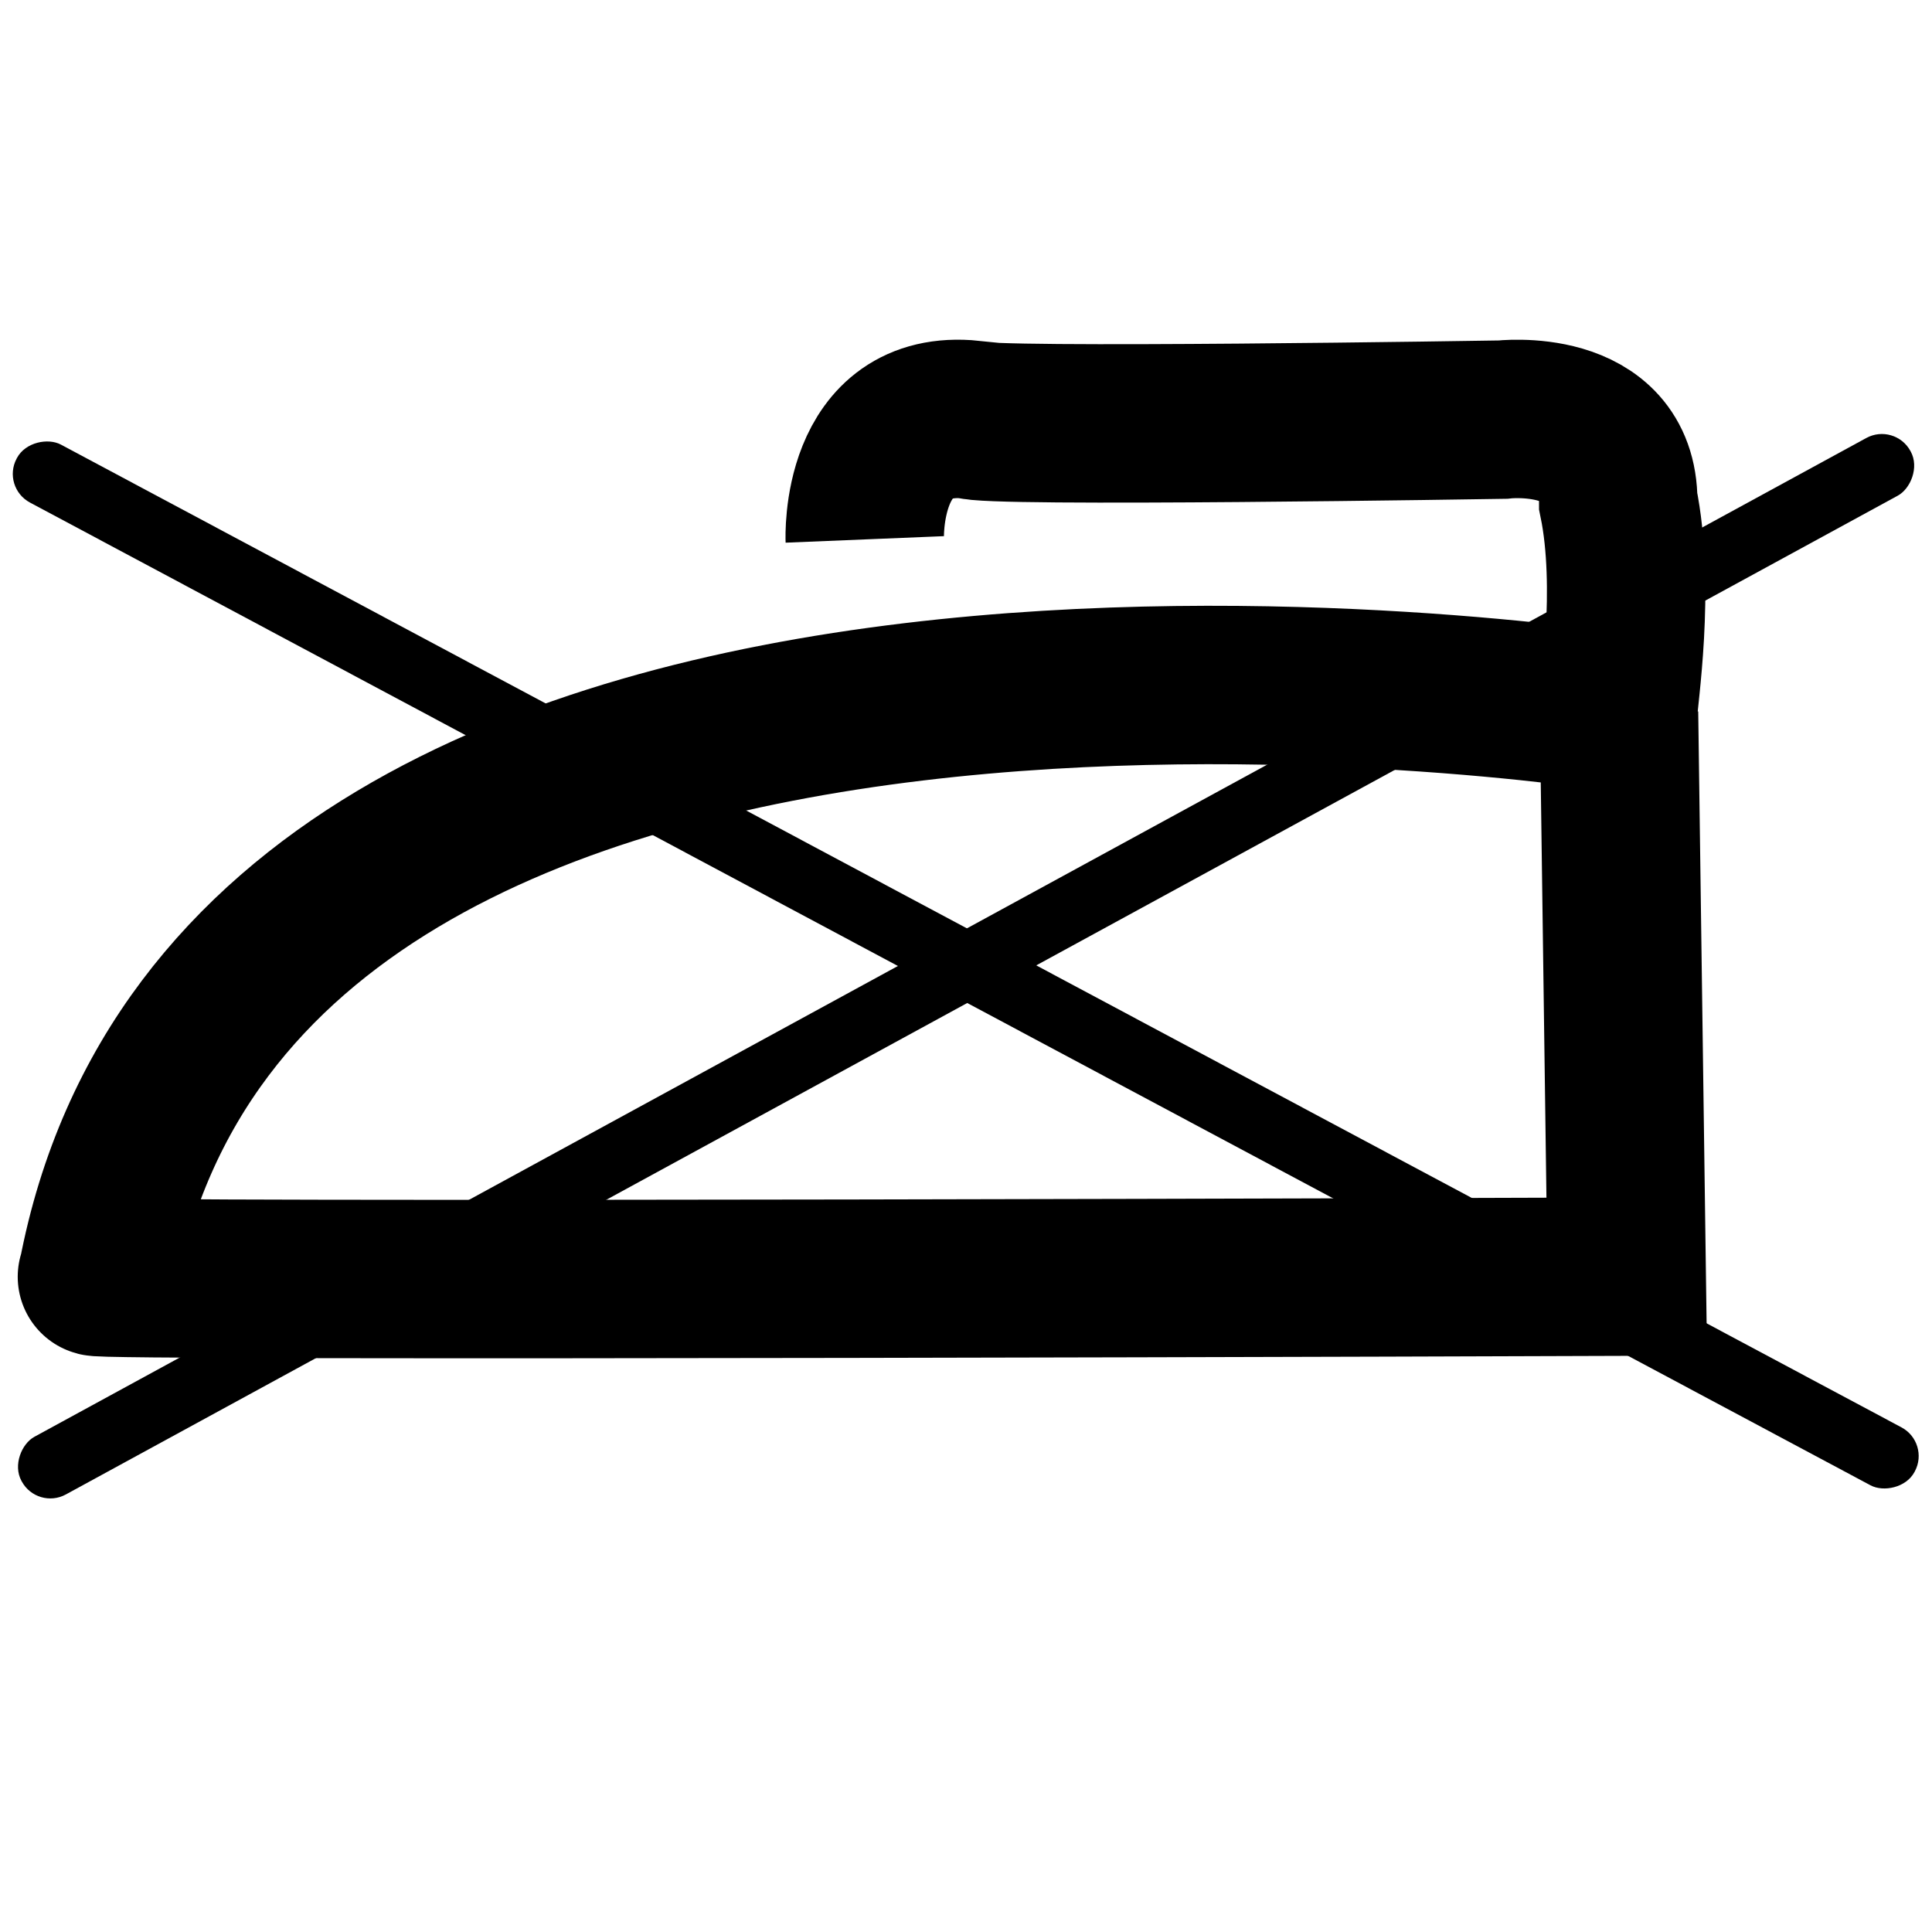 <?xml version="1.0" encoding="UTF-8"?>
<svg id="Layer_1" xmlns="http://www.w3.org/2000/svg" version="1.1" viewBox="0 0 250 250">
  <!-- Generator: Adobe Illustrator 29.3.0, SVG Export Plug-In . SVG Version: 2.1.0 Build 146)  -->
  <defs>
    <style>
      .st0 {
        fill: none;
        stroke: #000;
        stroke-width: 20.5px;
      }
    </style>
  </defs>
  <path class="st0" d="M111.9,69.8s-.7-17,13.8-15.5c1.1,1.1,68.7,0,68.7,0,0,0,15-1.8,15,10.6,2.3,11.2,0,25.5,0,27.3,0,0-177.7-28-196.8,73-4,.7,197.9,0,197.9,0l-1-73"/>
  <g>
    <rect x="120.8" y="-14.2" width="8.5" height="278.4" rx="4.2" ry="4.2" transform="translate(-44.2 176.3) rotate(-61.9)"/>
    <rect x="120.8" y="-14.2" width="8.5" height="278.4" rx="4.2" ry="4.2" transform="translate(174.9 -44.6) rotate(61.4)"/>
  </g>
</svg>